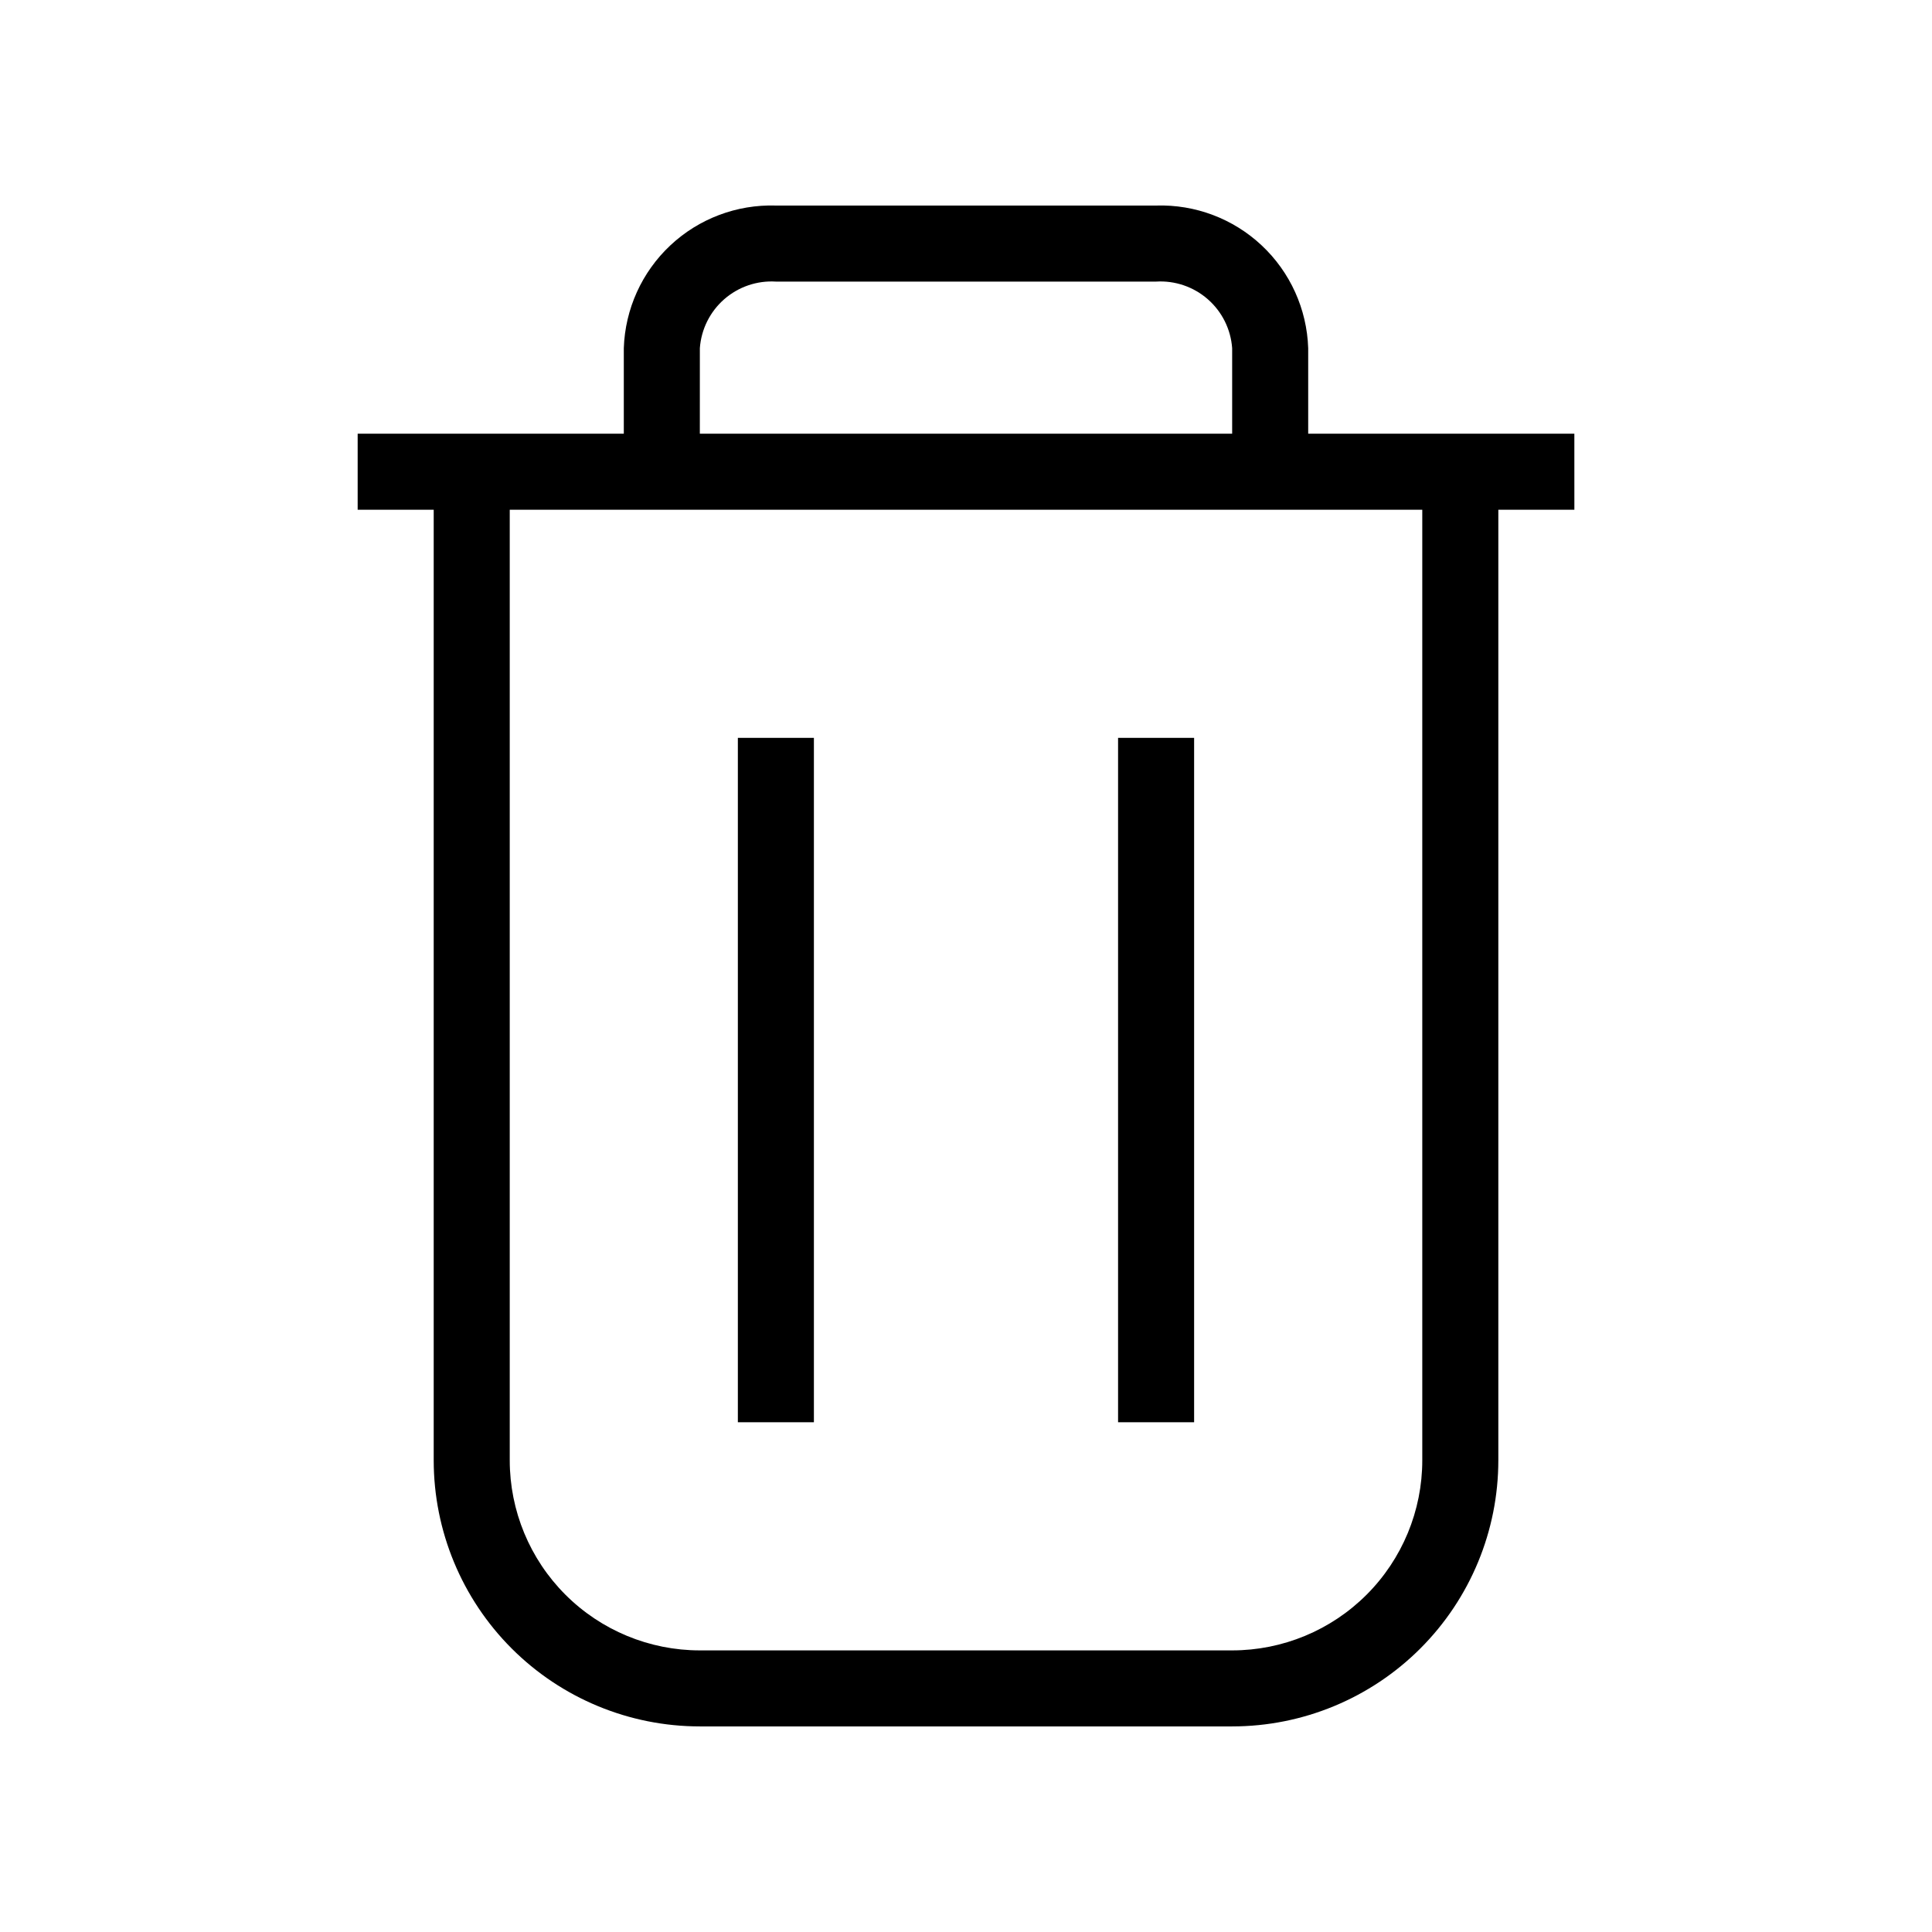 <?xml version="1.0" encoding="UTF-8"?>
<!-- Uploaded to: SVG Repo, www.svgrepo.com, Generator: SVG Repo Mixer Tools -->
<svg fill="#000000" width="800px" height="800px" version="1.1" viewBox="144 144 512 512" xmlns="http://www.w3.org/2000/svg">
 <g>
  <path d="m561.22 258.93h-70.535v-22.672c-0.34-10.355-4.777-20.148-12.336-27.234-7.555-7.082-17.613-10.879-27.969-10.551h-100.76c-10.352-0.328-20.414 3.469-27.969 10.551-7.559 7.086-11.992 16.879-12.336 27.234v22.672h-70.531v20.152h20.152v251.9c0 18.707 7.43 36.648 20.656 49.875 13.227 13.227 31.168 20.66 49.875 20.66h141.07c18.707 0 36.648-7.434 49.875-20.66 13.227-13.227 20.66-31.168 20.66-49.875v-251.9h20.152zm-231.75-22.672c0.363-5 2.68-9.656 6.453-12.957 3.773-3.301 8.695-4.984 13.699-4.676h100.76c5.004-0.309 9.926 1.375 13.699 4.676 3.773 3.301 6.09 7.957 6.453 12.957v22.672h-141.07zm191.45 294.73c0 13.363-5.309 26.176-14.758 35.625s-22.262 14.758-35.625 14.758h-141.07c-13.363 0-26.176-5.309-35.625-14.758-9.449-9.449-14.754-22.262-14.754-35.625v-251.9h241.83z"/>
  <path d="m339.54 339.54h20.152v181.37h-20.152z"/>
  <path d="m440.3 339.54h20.152v181.37h-20.152z"/>
 </g>
</svg>
